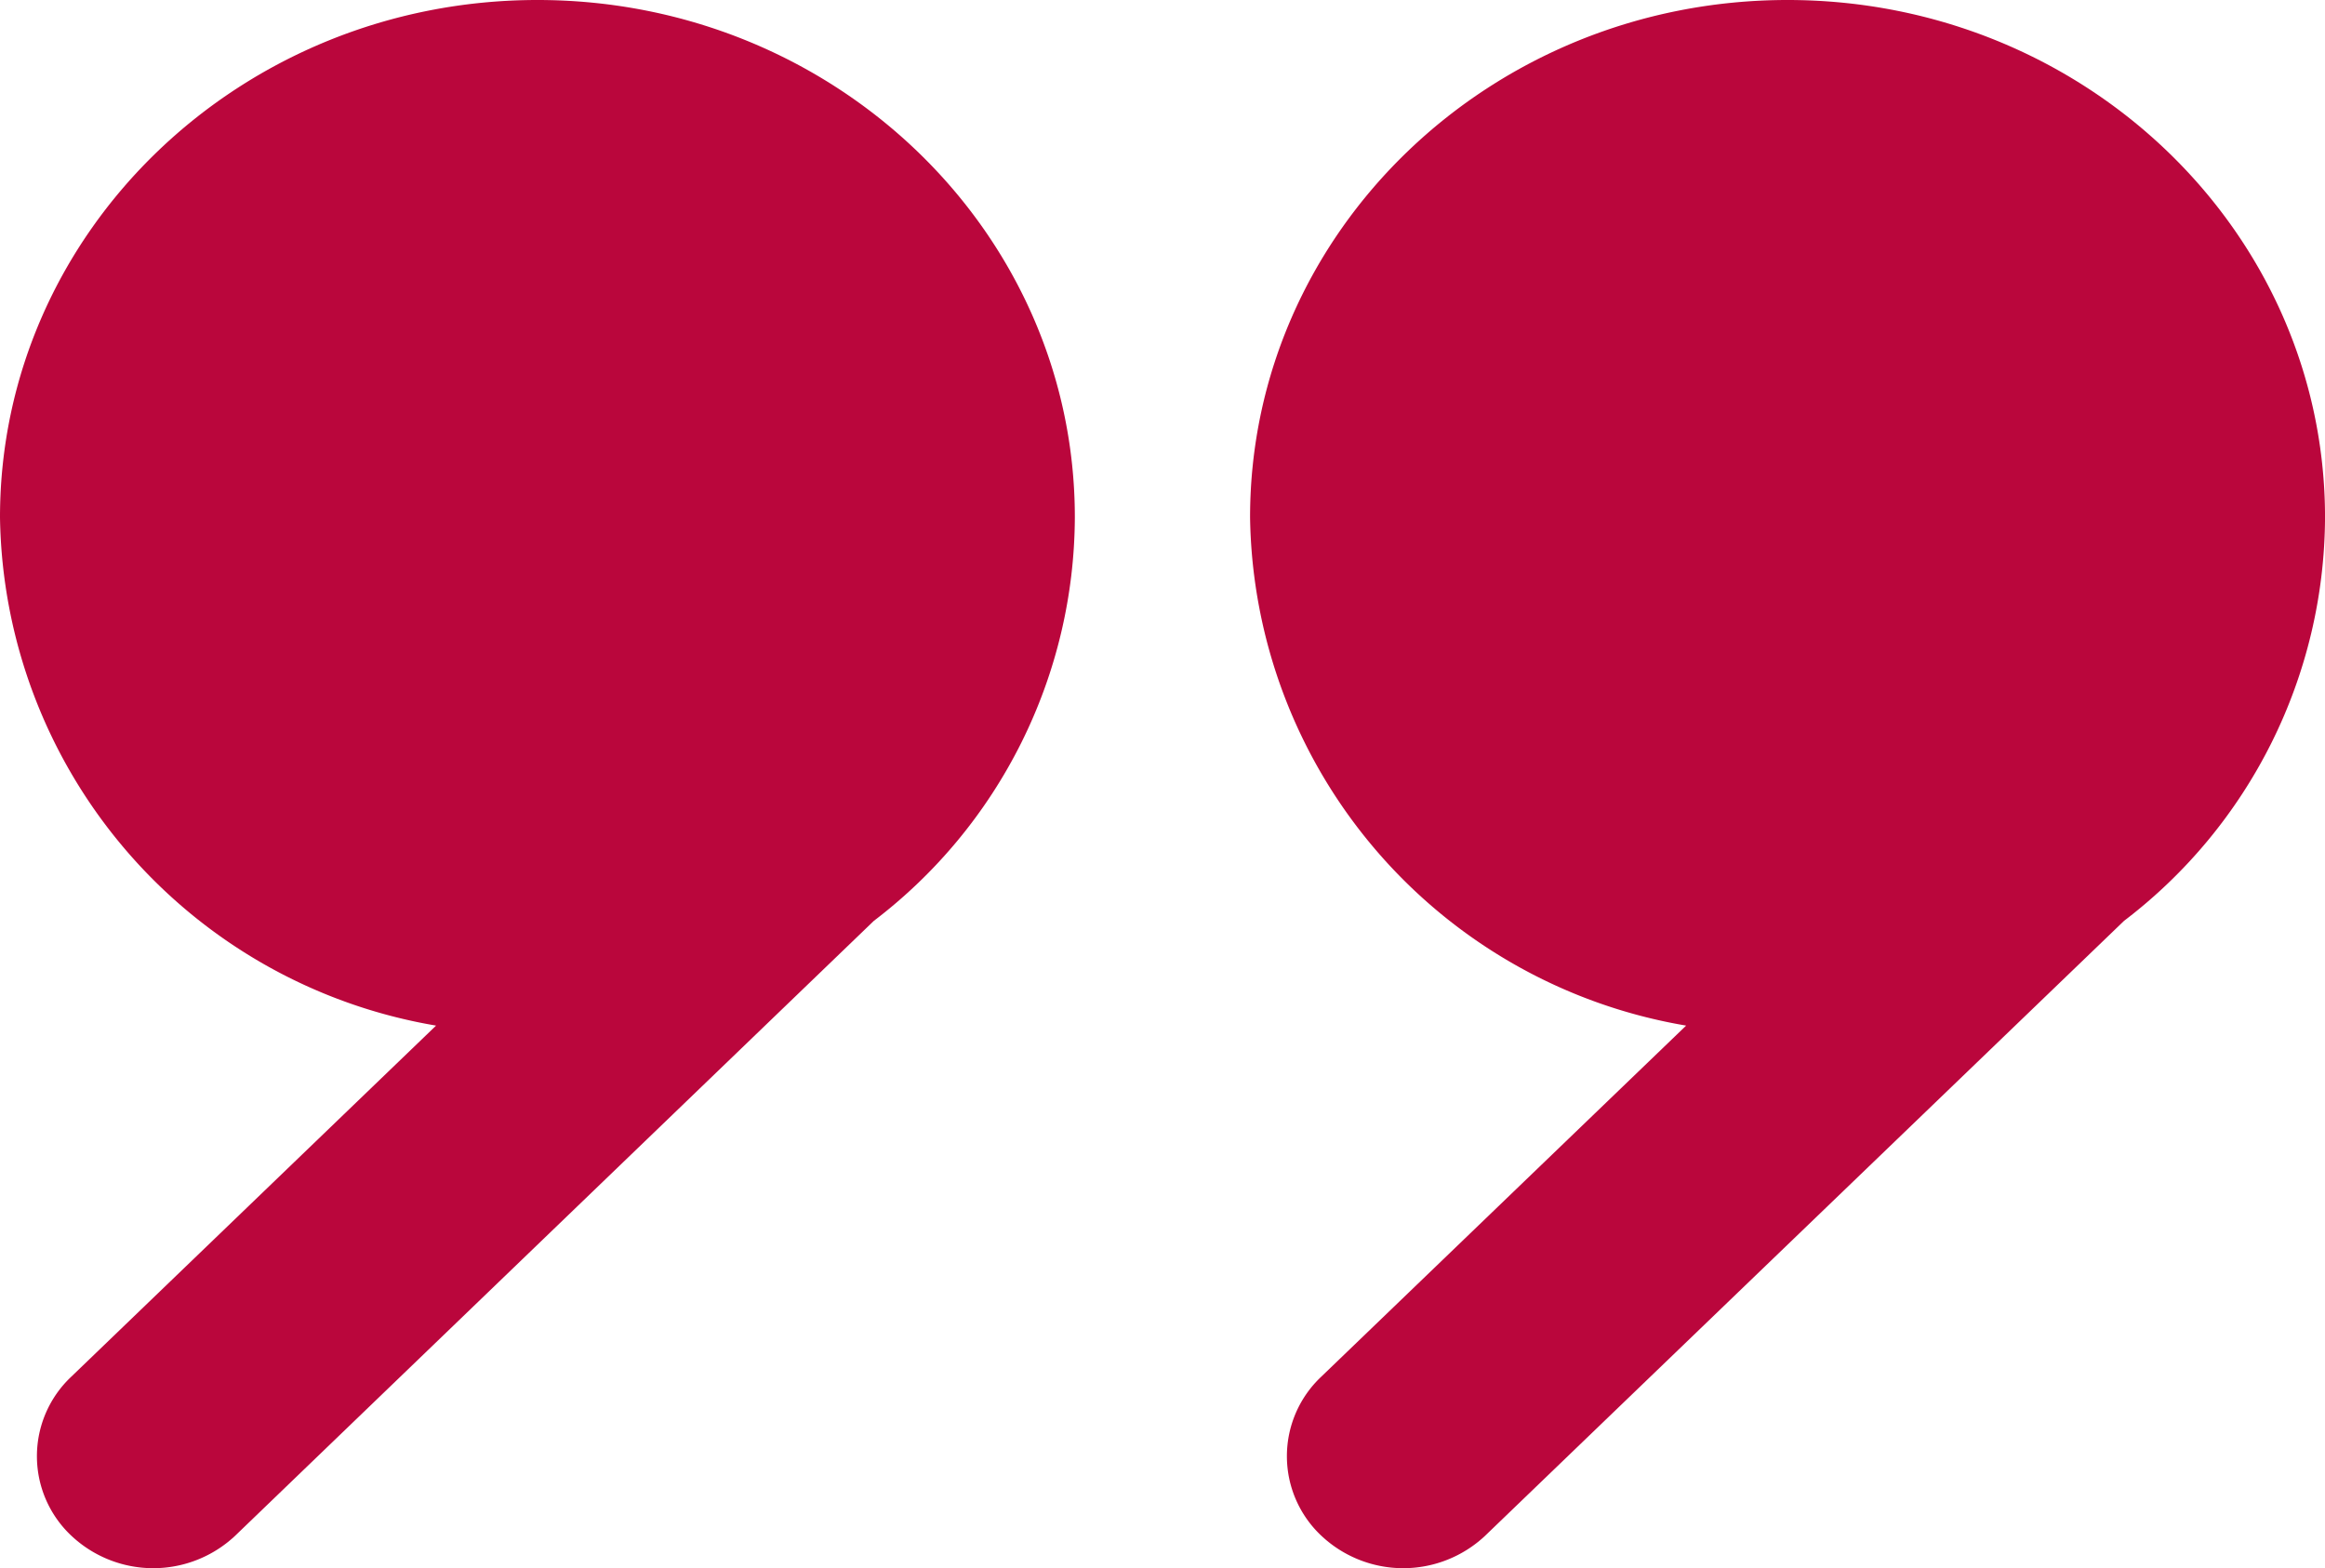 <svg xmlns="http://www.w3.org/2000/svg" xmlns:xlink="http://www.w3.org/1999/xlink" width="76.094" height="51.324" viewBox="0 0 76.094 51.324">
  <defs>
    <clipPath id="clip-path">
      <rect id="Rectangle_19" data-name="Rectangle 19" width="76.094" height="51.324" fill="#ba063c"/>
    </clipPath>
  </defs>
  <g id="Group_3" data-name="Group 3" transform="translate(-909 -1655)">
    <g id="Group_2" data-name="Group 2" transform="translate(909 1655)">
      <g id="Group_1" data-name="Group 1" transform="translate(0 0)" clip-path="url(#clip-path)">
        <path id="Path_5" data-name="Path 5" d="M17.591,0C7.875,0,0,7.582,0,16.933A17.124,17.124,0,0,0,14.272,33.566L2.323,45.066a3.571,3.571,0,0,0,0,5.184,3.913,3.913,0,0,0,5.386,0L28.6,30.138a16.675,16.675,0,0,0,6.578-13.2C35.182,7.582,27.306,0,17.591,0" transform="translate(0 0)" fill="#ba063c"/>
        <path id="Path_6" data-name="Path 6" d="M53.671,0C43.955,0,36.08,7.582,36.08,16.933A17.123,17.123,0,0,0,50.352,33.566L38.4,45.066a3.571,3.571,0,0,0,0,5.184,3.913,3.913,0,0,0,5.386,0L64.684,30.138a16.672,16.672,0,0,0,6.578-13.2C71.262,7.582,63.386,0,53.671,0" transform="translate(4.833 0)" fill="#ba063c"/>
      </g>
    </g>
  </g>
</svg>
